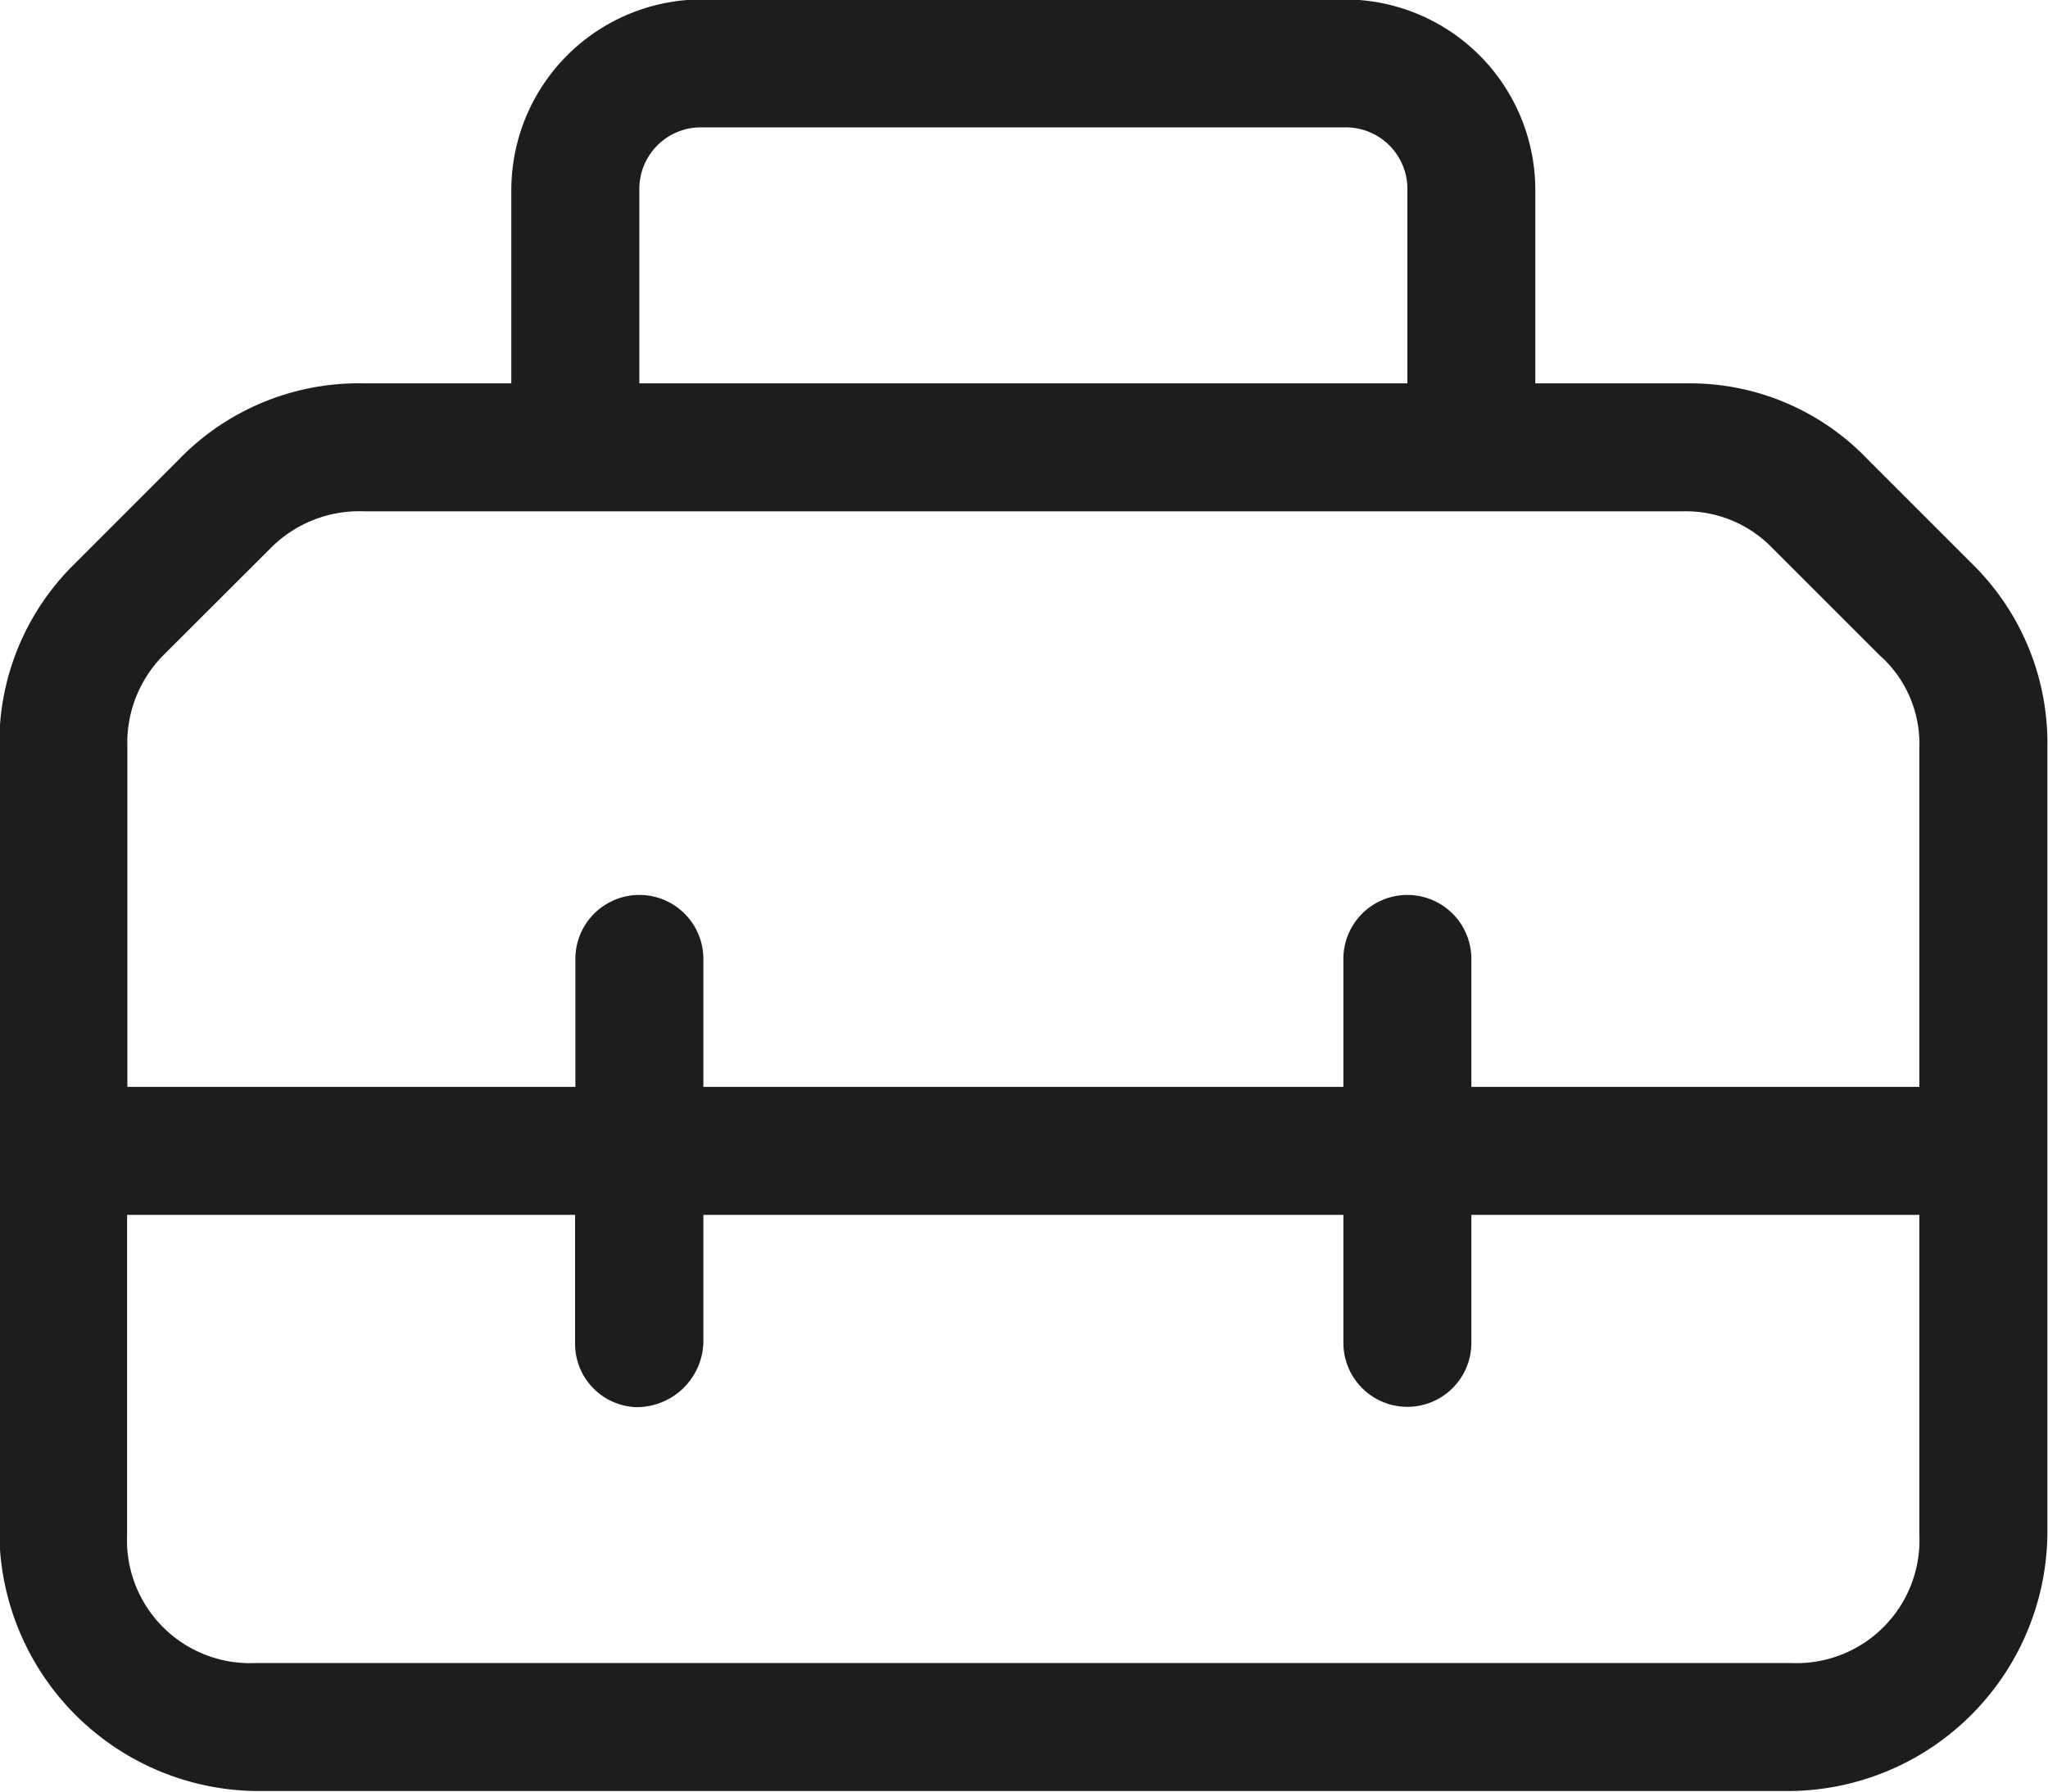 <svg xmlns="http://www.w3.org/2000/svg" xmlns:xlink="http://www.w3.org/1999/xlink" width="36" height="31.5" viewBox="0 0 36 31.5">
  <defs>
    <style>
      .cls-1 {
        fill: #1d1d1d;
        fill-rule: evenodd;
        filter: url(#filter);
      }
    </style>
    <filter id="filter" x="443.719" y="4087.31" width="36" height="31.5" filterUnits="userSpaceOnUse">
      <feFlood result="flood" flood-color="#161616"/>
      <feComposite result="composite" operator="in" in2="SourceGraphic"/>
      <feBlend result="blend" in2="SourceGraphic"/>
    </filter>
  </defs>
  <path id="_" data-name="" class="cls-1" d="M478.372,4097.21a4.412,4.412,0,0,1,1.336,3.24v13.85a4.57,4.57,0,0,1-4.5,4.5h-27a4.57,4.57,0,0,1-4.5-4.5v-13.85a4.409,4.409,0,0,1,1.336-3.24l1.828-1.83a4.4,4.4,0,0,1,3.235-1.33h2.6v-3.38a3.355,3.355,0,0,1,3.375-3.37h11.25a3.353,3.353,0,0,1,3.375,3.37v3.38h2.672a4.321,4.321,0,0,1,3.164,1.33Zm-23.414-6.54v3.38h13.5v-3.38a1.083,1.083,0,0,0-1.125-1.12h-11.25a1.082,1.082,0,0,0-1.125,1.12h0Zm-8.367,8.16a2.187,2.187,0,0,0-.633,1.62v5.97h7.875v-2.25a1.125,1.125,0,0,1,2.25,0v2.25h11.25v-2.25a1.125,1.125,0,0,1,2.25,0v2.25h7.875v-5.97a2.079,2.079,0,0,0-.7-1.62l-1.9-1.9a2.112,2.112,0,0,0-1.547-.63h-23.2a2.192,2.192,0,0,0-1.617.63Zm28.617,17.72a2.162,2.162,0,0,0,2.25-2.25v-5.63h-7.875v2.25a1.125,1.125,0,1,1-2.25,0v-2.25h-11.25v2.25a1.172,1.172,0,0,1-1.2,1.13,1.115,1.115,0,0,1-1.055-1.13v-2.25h-7.875v5.63a2.162,2.162,0,0,0,2.25,2.25h27Z" transform="translate(-443.719 -4087.31)"/>
</svg>

